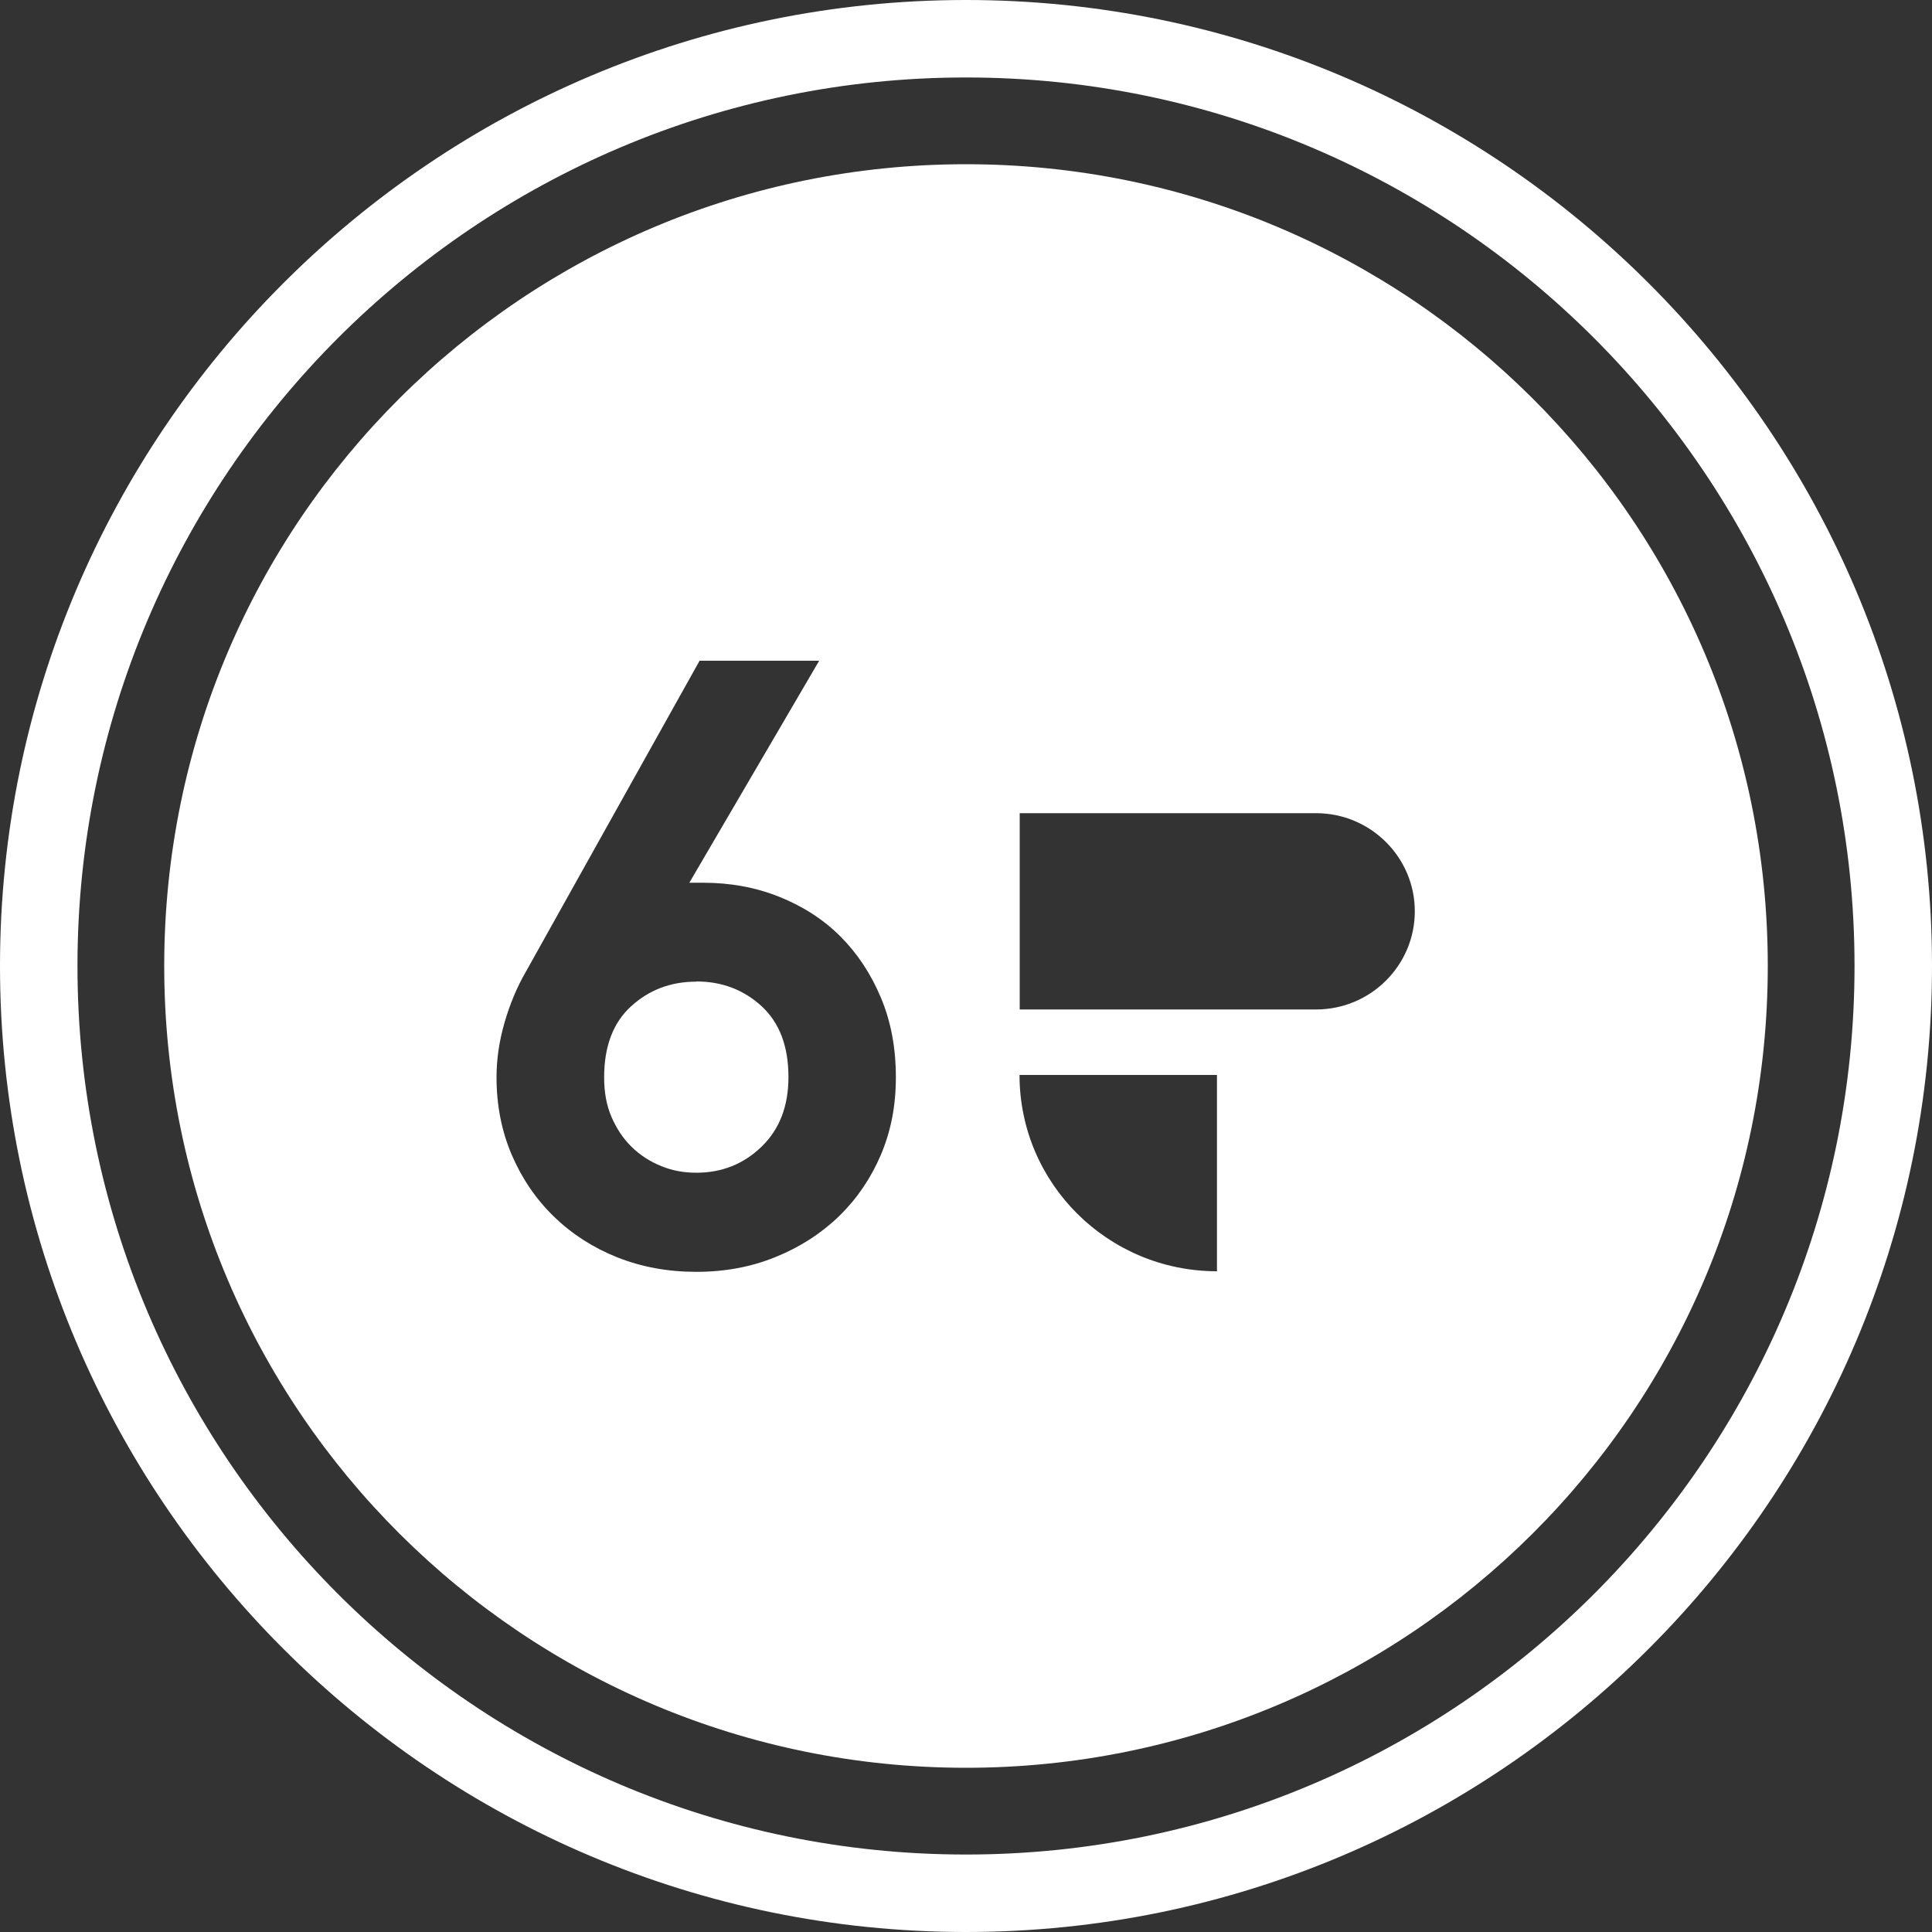 <svg width="60" height="60" viewBox="0 0 60 60" fill="none" xmlns="http://www.w3.org/2000/svg">
<rect x="0" y="0" width="60" height="60" fill="#333333" stroke="none"/>
<g clip-path="url(#clip0_3577_378)">
<path d="M30 0C13.458 0 0 13.458 0 30C0 46.542 13.458 60 30 60C46.542 60 60 46.542 60 30C60 13.458 46.542 0 30 0ZM30 57.594C14.784 57.594 2.406 45.216 2.406 30C2.406 14.784 14.784 2.406 30 2.406C45.216 2.406 57.594 14.784 57.594 30C57.594 45.216 45.216 57.594 30 57.594Z" fill="white"/>
<path d="M21.624 30.486C20.826 30.486 20.154 30.744 19.596 31.254C19.038 31.764 18.762 32.502 18.762 33.456C18.762 33.918 18.834 34.326 18.99 34.686C19.146 35.046 19.35 35.358 19.614 35.616C19.878 35.874 20.184 36.072 20.526 36.21C20.868 36.354 21.24 36.42 21.624 36.42C22.422 36.42 23.094 36.15 23.652 35.61C24.21 35.07 24.486 34.35 24.486 33.45C24.486 32.496 24.21 31.764 23.652 31.248C23.094 30.738 22.422 30.48 21.624 30.48V30.486Z" fill="white"/>
<path d="M30 5.1C16.308 5.1 5.1 16.164 5.1 30C5.1 43.836 16.308 54.9 30 54.9C43.692 54.9 54.9 43.836 54.9 30C54.9 16.164 43.692 5.1 30 5.1ZM27.36 35.856C27.048 36.588 26.616 37.224 26.064 37.764C25.506 38.304 24.846 38.73 24.09 39.036C23.328 39.348 22.506 39.498 21.624 39.498C20.742 39.498 19.926 39.348 19.17 39.048C18.42 38.748 17.766 38.328 17.208 37.788C16.65 37.248 16.212 36.606 15.894 35.868C15.576 35.124 15.42 34.32 15.42 33.456C15.42 32.892 15.504 32.322 15.672 31.746C15.84 31.17 16.056 30.654 16.32 30.198L21.726 20.52H25.44L21.408 27.414H21.834C22.68 27.414 23.472 27.558 24.204 27.852C24.936 28.146 25.572 28.554 26.1 29.082C26.628 29.61 27.048 30.246 27.36 30.99C27.672 31.734 27.822 32.556 27.822 33.456C27.822 34.356 27.666 35.124 27.36 35.856ZM37.794 39.48C34.41 39.48 31.662 36.756 31.662 33.384H37.794V39.48ZM40.872 31.35H31.668V25.254H40.872C42.564 25.254 43.938 26.622 43.938 28.302C43.938 29.982 42.564 31.35 40.872 31.35Z" fill="white"/>
</g>
<defs>
<clipPath id="clip0_3577_378">
<rect width="60" height="60" fill="white"/>
</clipPath>
</defs>
</svg>

